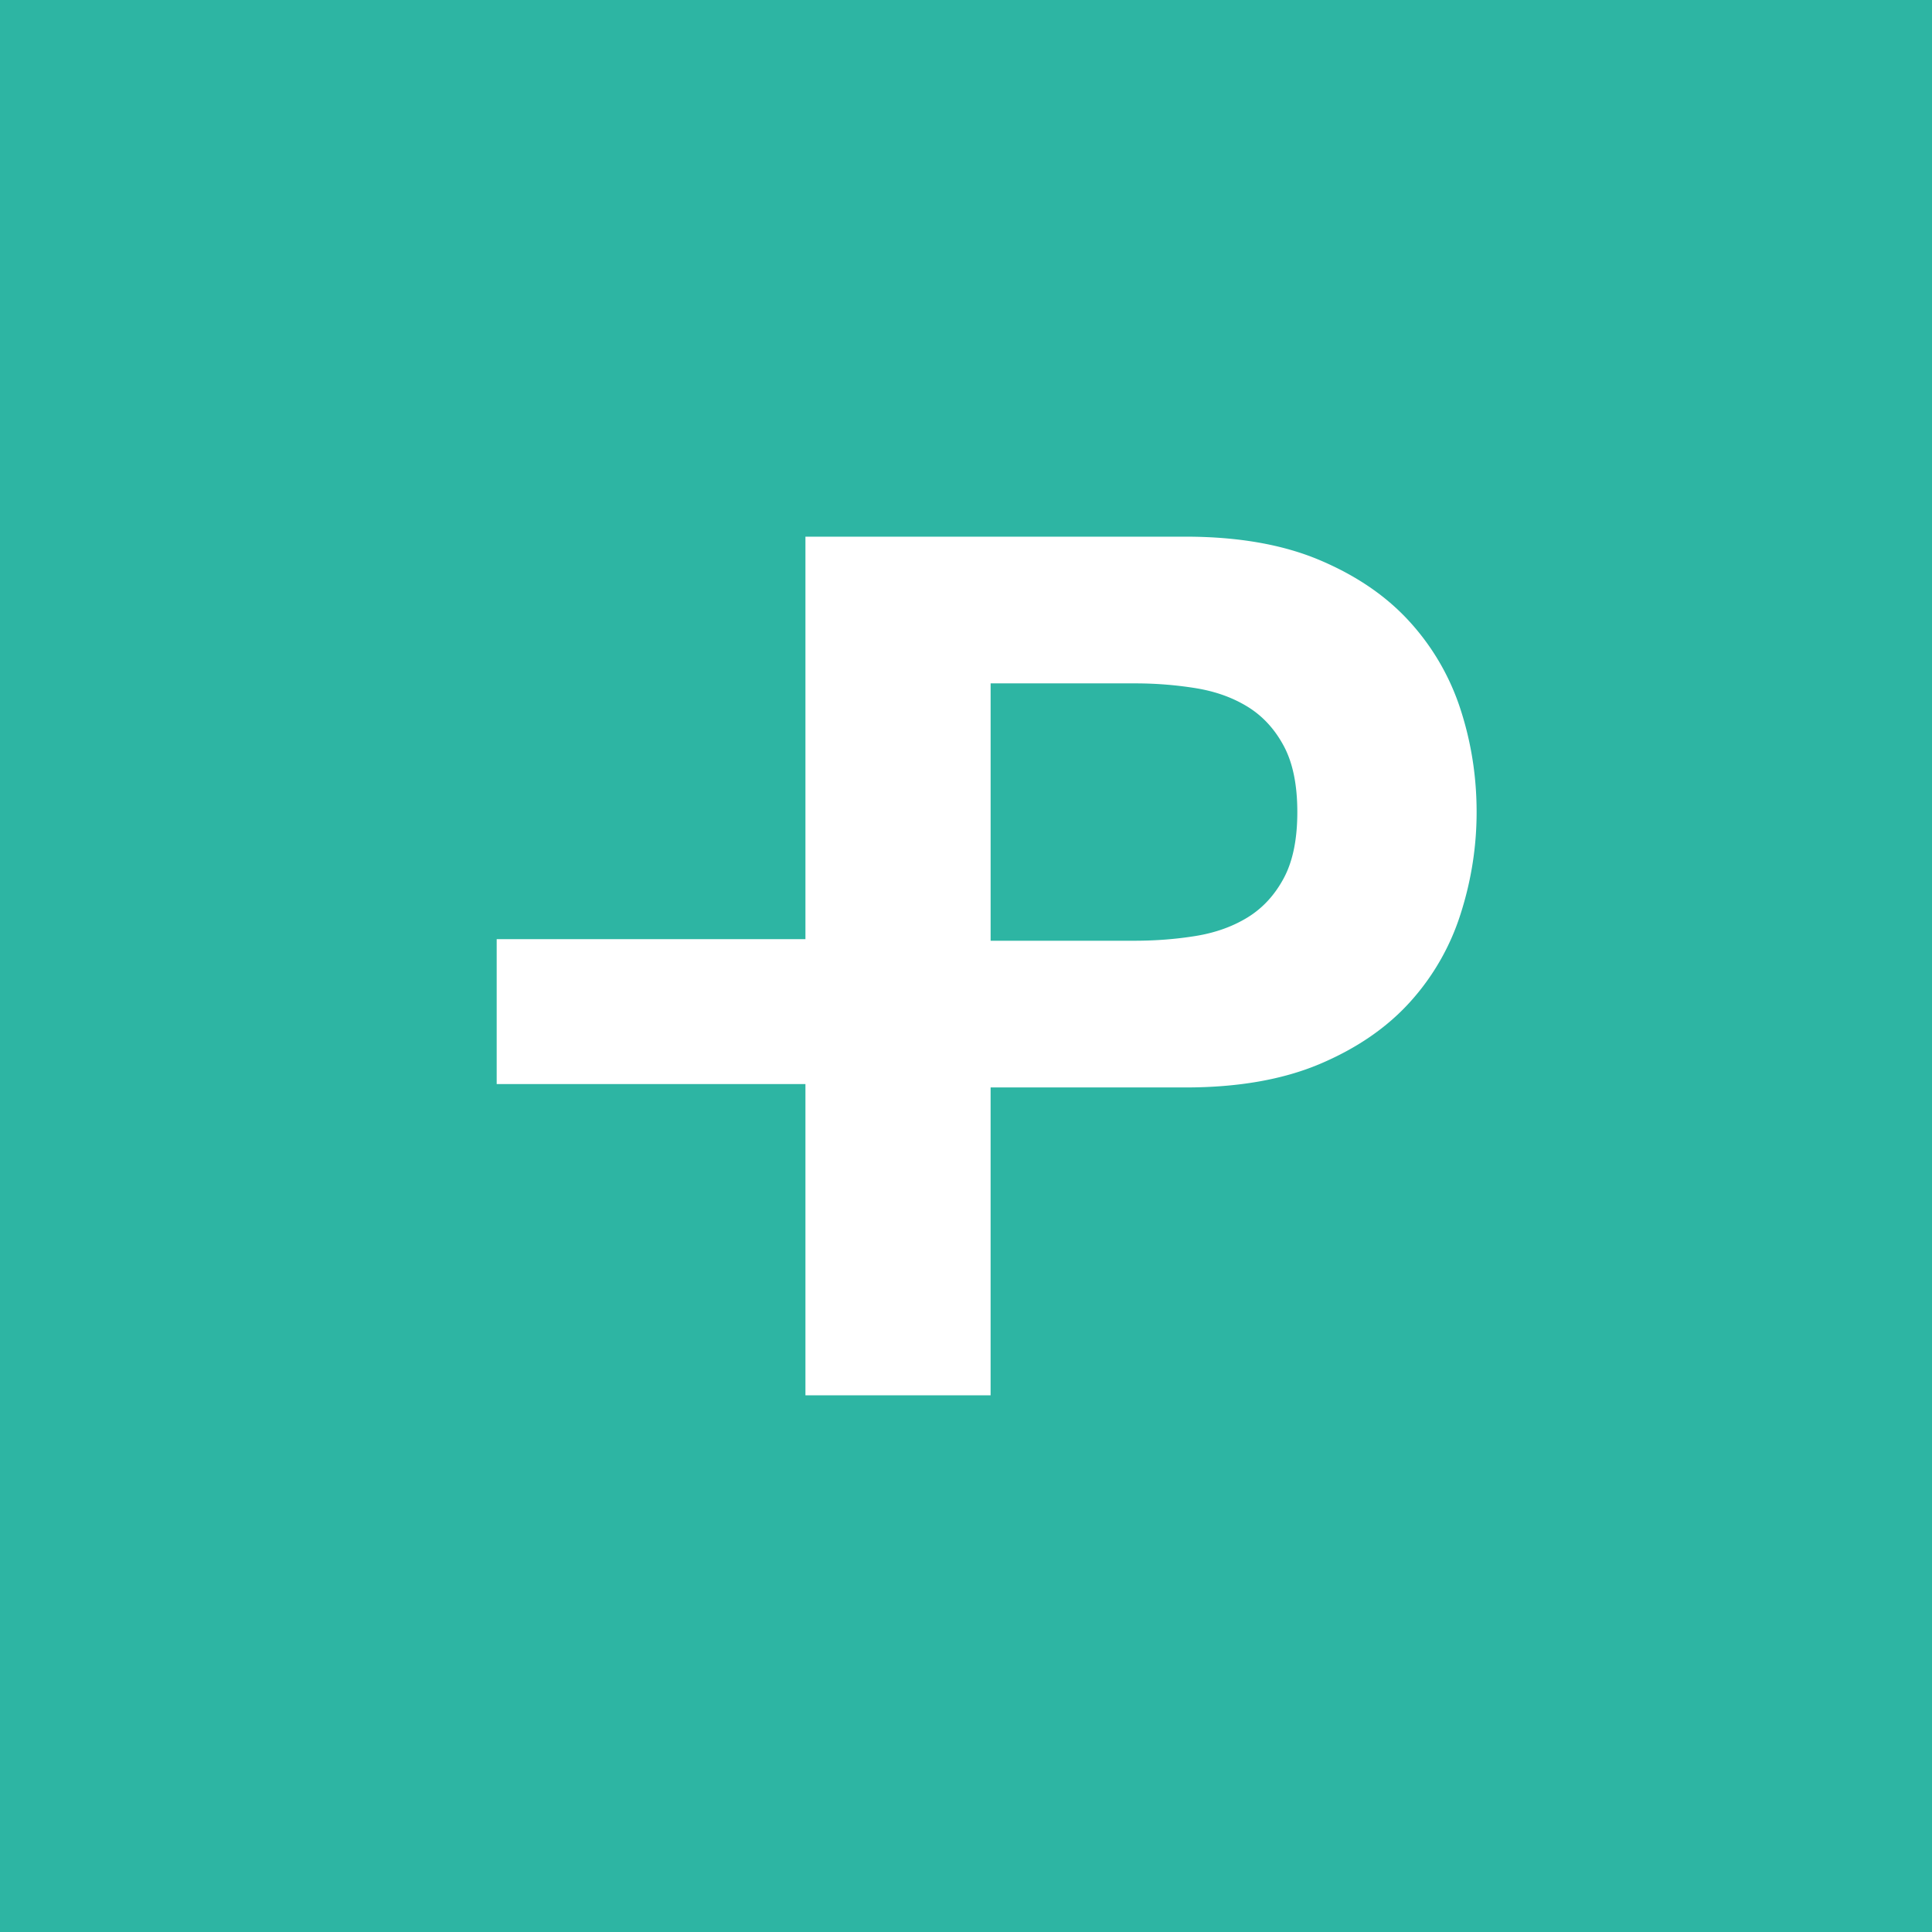 <svg width="120" height="120" viewBox="0 0 120 120" xmlns="http://www.w3.org/2000/svg"><title>logo-icon-120x120</title><g fill="none" fill-rule="evenodd"><path fill="#2DB5A3" d="M0 0h120v120H0z"/><g fill="#FFF"><path d="M61.53 58.431h8.938c1.319 0 2.589-.1 3.81-.298 1.221-.2 2.296-.586 3.224-1.158.928-.573 1.673-1.382 2.234-2.428.562-1.046.843-2.415.843-4.108 0-1.693-.281-3.063-.843-4.108-.561-1.046-1.306-1.855-2.234-2.428-.928-.573-2.003-.959-3.224-1.158a23.64 23.64 0 0 0-3.81-.299h-8.939v15.985zM50.026 33.333h23.592c3.272 0 6.056.486 8.352 1.457 2.296.971 4.164 2.253 5.605 3.847a14.843 14.843 0 0 1 3.15 5.453c.66 2.041.99 4.158.99 6.349 0 2.141-.33 4.245-.99 6.312a14.795 14.795 0 0 1-3.15 5.49c-1.441 1.593-3.31 2.876-5.605 3.847-2.296.97-5.08 1.456-8.352 1.456h-12.09v19.123H50.027V33.333z"/><path d="M50.35 67.333h-19.5v-9h19.5z"/></g></g></svg>
